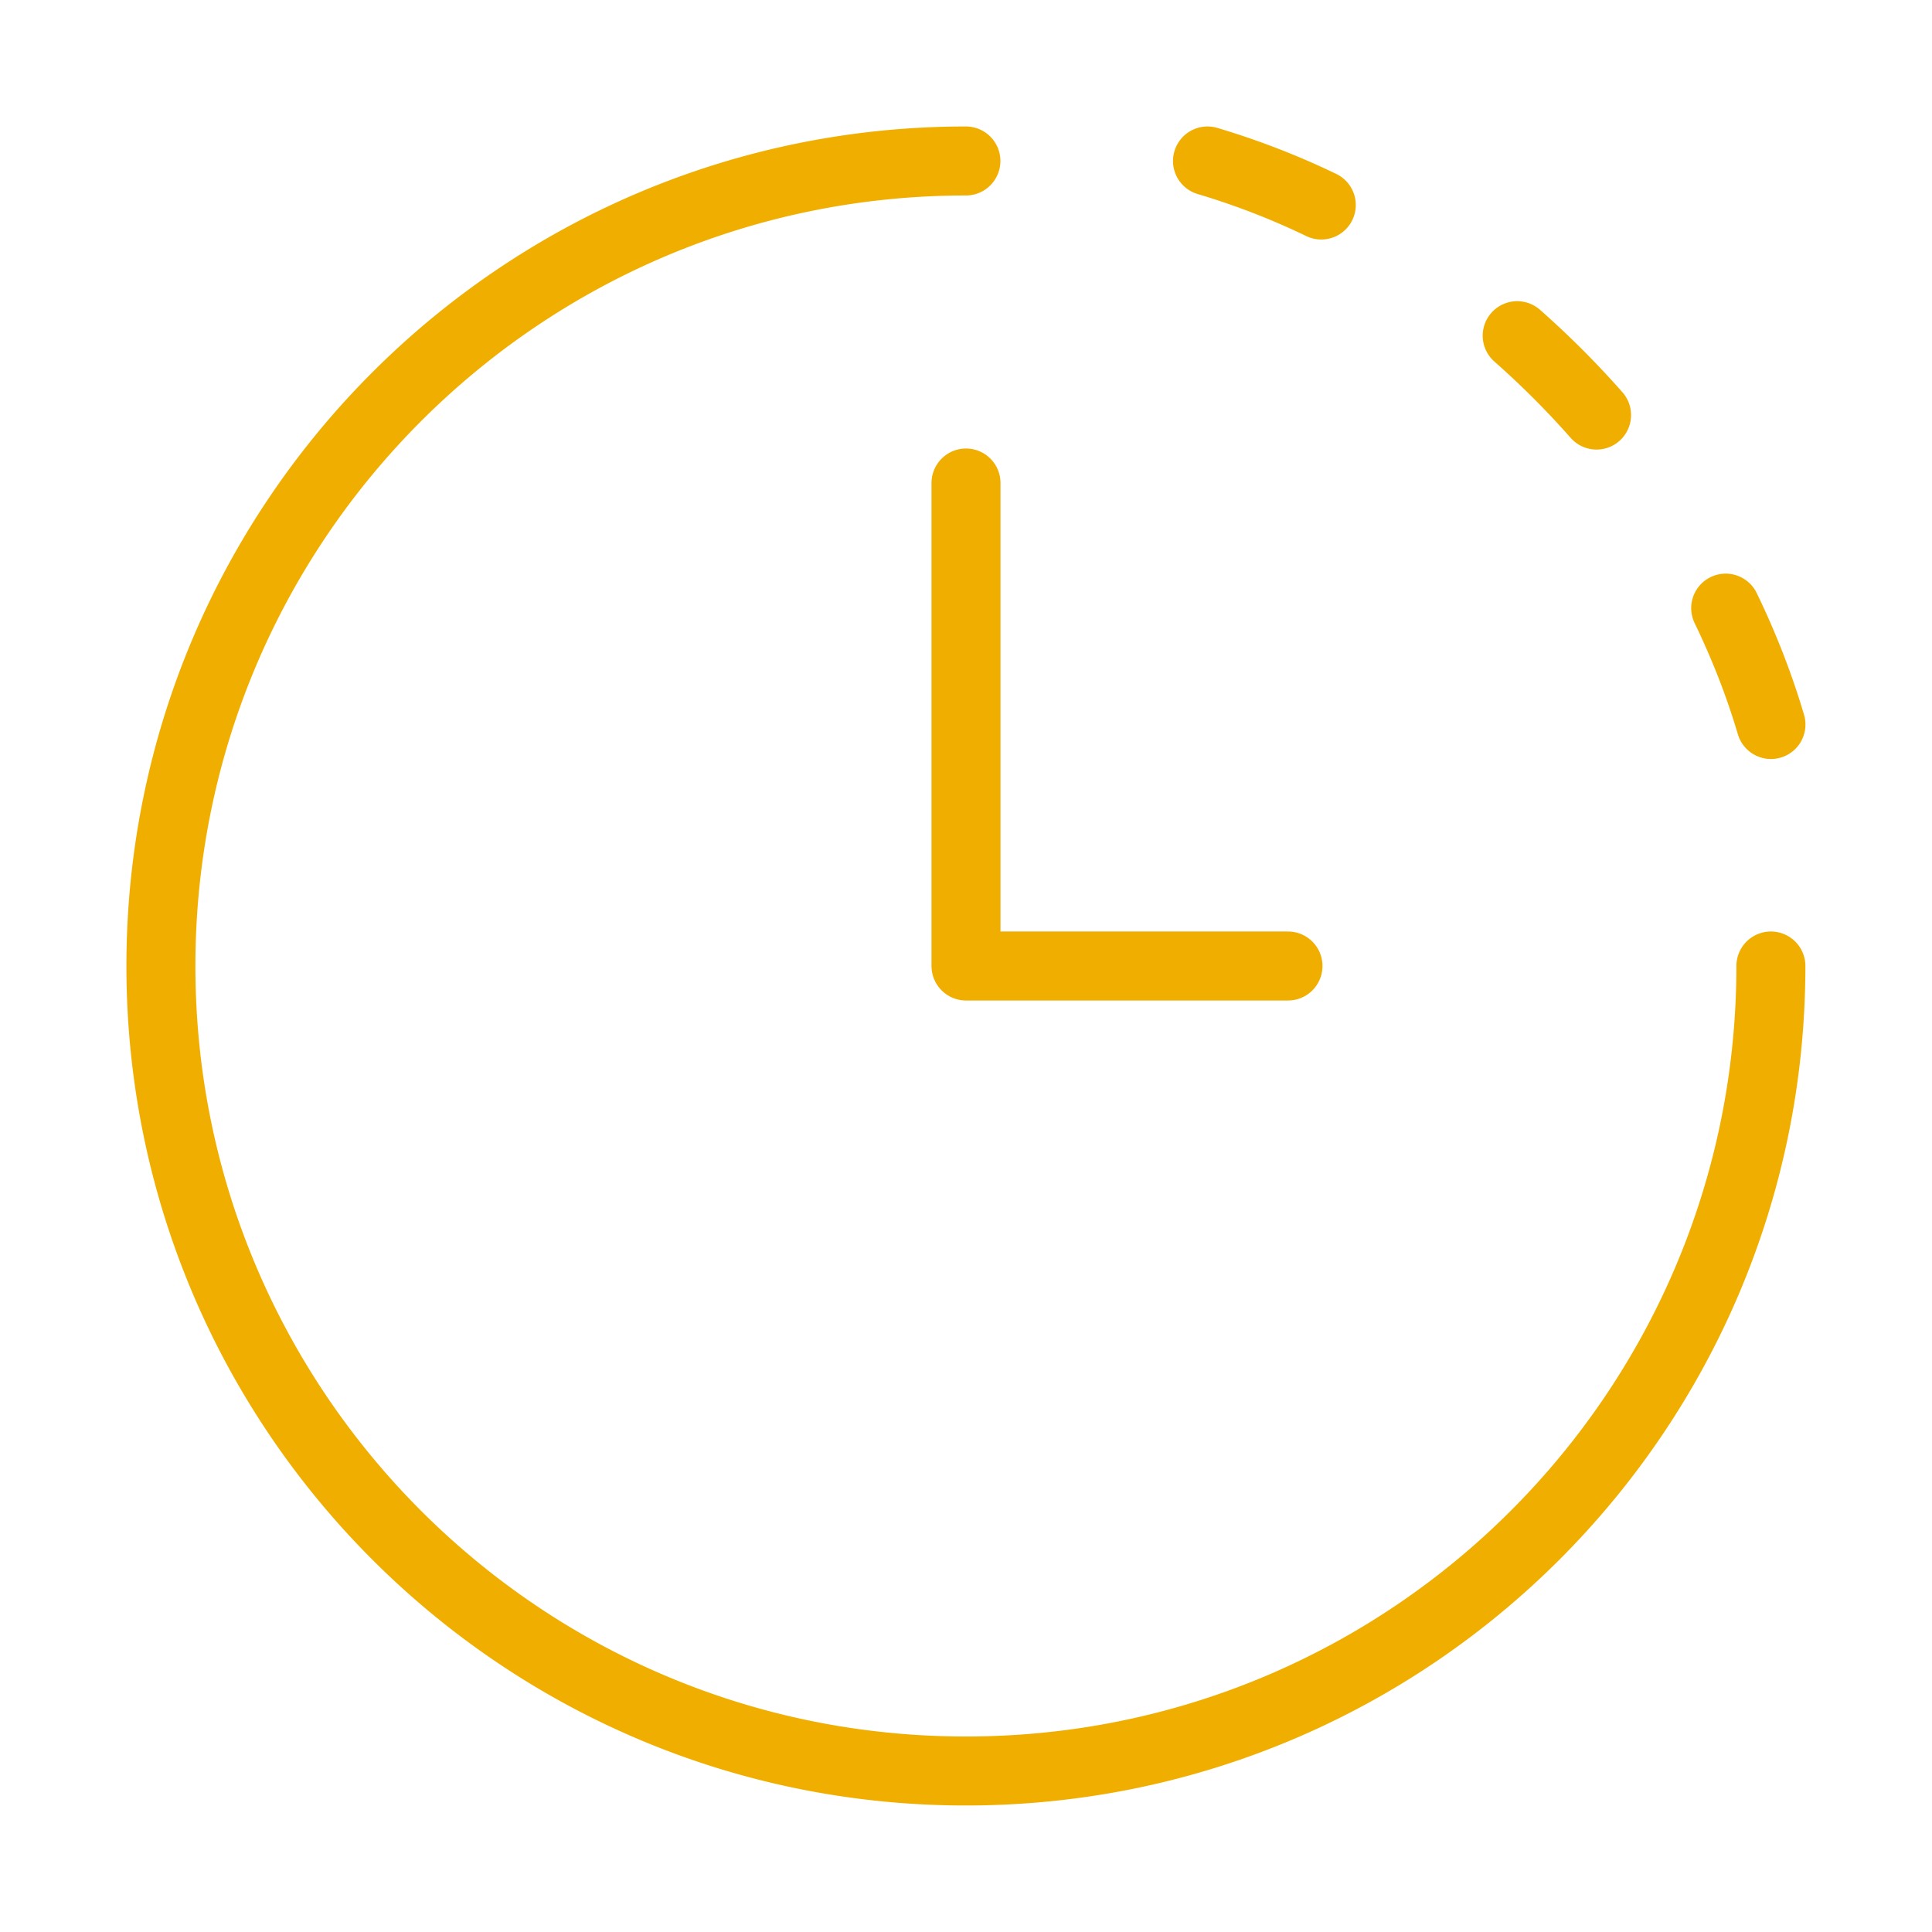<svg xmlns="http://www.w3.org/2000/svg" width="56" height="56" fill="none"><path stroke="#F0AF00" stroke-linecap="round" stroke-linejoin="round" stroke-width="2" d="M37.333 28H28V14"/><path stroke="#F0AF00" stroke-linecap="round" stroke-linejoin="round" stroke-width="2" d="M51.33 28c0 12.886-10.446 23.333-23.333 23.333C15.111 51.333 4.664 40.886 4.664 28c0-12.887 10.447-23.334 23.333-23.334m15.98 5.064a26.038 26.038 0 0 1 2.3 2.301M35 4.666a22.13 22.13 0 0 1 3.298 1.276M50.02 17.627c.53 1.094.971 2.222 1.312 3.373"/></svg>